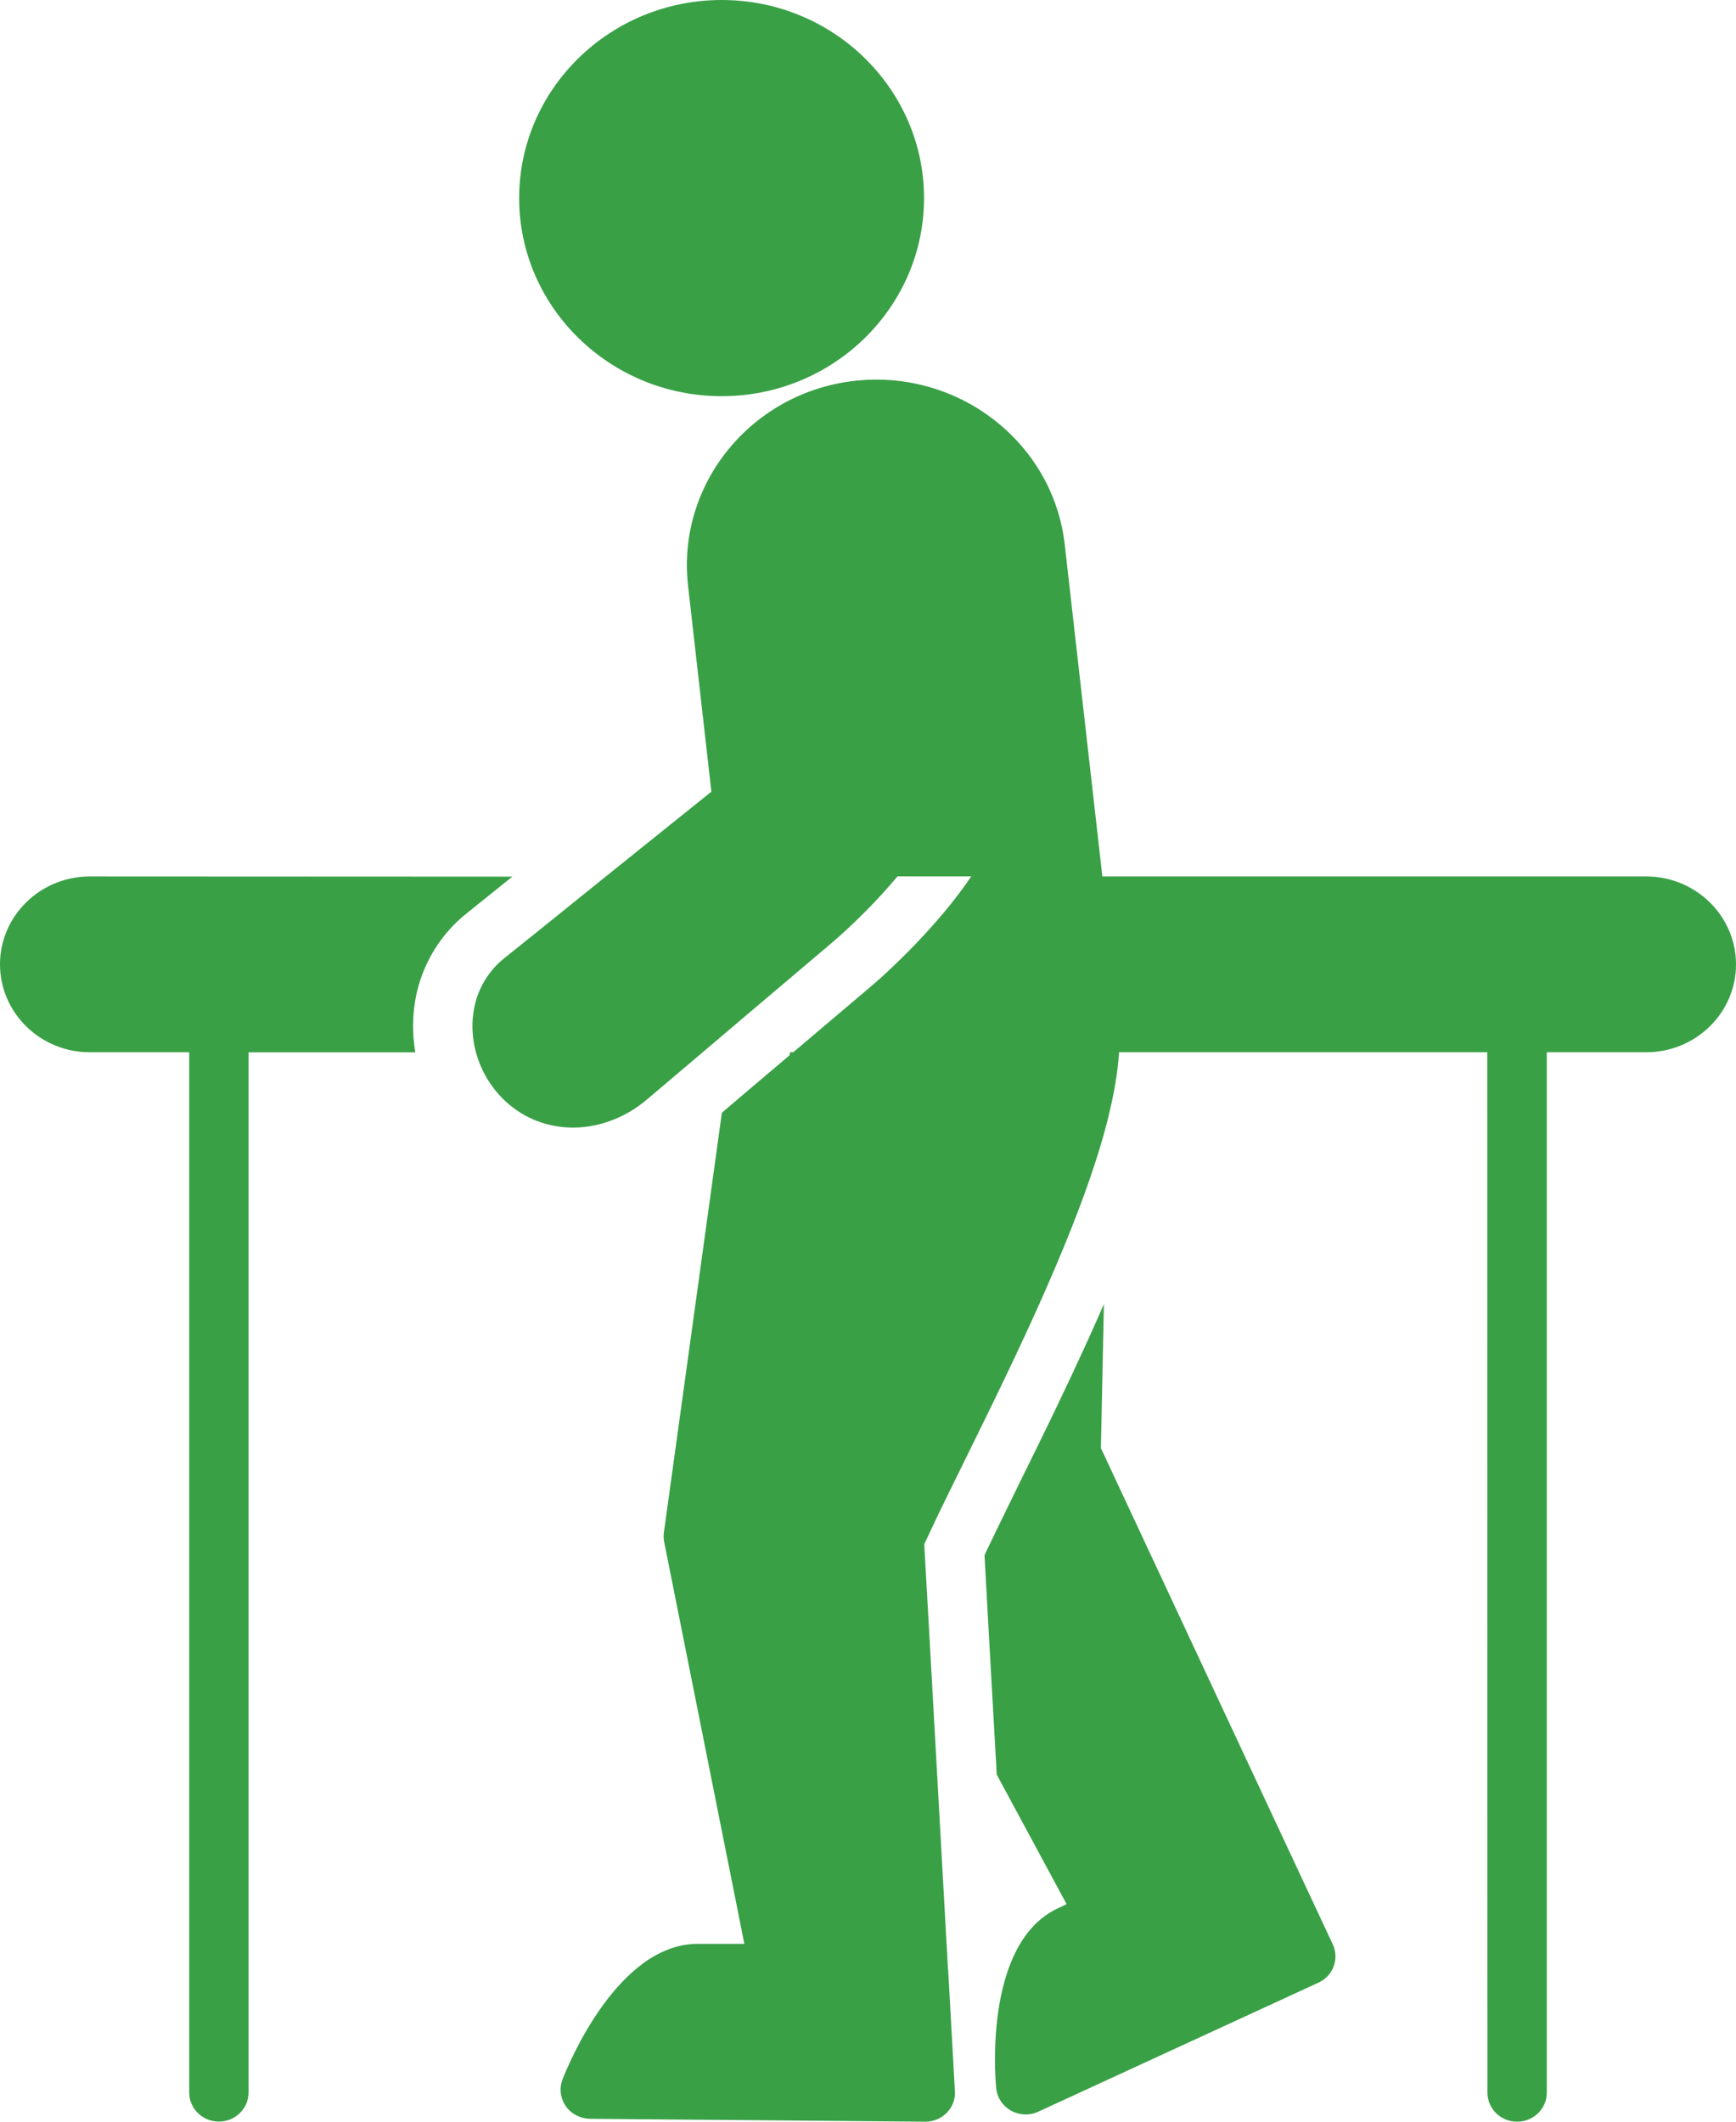 <svg width="18" height="22" viewBox="0 0 18 22" fill="none" xmlns="http://www.w3.org/2000/svg">
<path id="Vector" d="M5.383 2.054C5.383 0.922 6.325 0 7.483 0C8.64 0 9.581 0.922 9.581 2.054C9.581 3.187 8.64 4.108 7.483 4.108C6.325 4.108 5.383 3.187 5.383 2.054ZM13.291 19.032L11.415 15.016L11.446 13.522C11.43 13.559 11.414 13.596 11.398 13.632C11.206 14.067 11 14.501 10.802 14.907C10.72 15.073 10.641 15.235 10.564 15.391L10.56 15.4C10.447 15.63 10.338 15.853 10.245 16.048C10.245 16.048 10.21 16.121 10.208 16.127L10.254 16.964L10.335 18.401L11.059 19.744L10.967 19.788C10.215 20.143 10.314 21.497 10.329 21.65C10.338 21.748 10.395 21.836 10.482 21.885C10.529 21.911 10.582 21.925 10.635 21.925C10.68 21.925 10.725 21.916 10.766 21.896L13.671 20.558C13.823 20.488 13.889 20.311 13.819 20.161L13.291 19.032ZM17.069 9.088H11.43L11.04 5.647C10.921 4.594 9.947 3.832 8.87 3.948C7.793 4.065 7.015 5.018 7.134 6.072L7.376 8.209L6.282 9.088L5.534 9.691L5.228 9.936C5.104 10.035 5.012 10.164 4.957 10.309C4.922 10.401 4.904 10.501 4.899 10.605C4.896 10.708 4.908 10.812 4.935 10.911C4.987 11.104 5.094 11.283 5.242 11.42C5.439 11.602 5.686 11.692 5.941 11.692C6.206 11.692 6.481 11.594 6.71 11.399L7.286 10.911L7.61 10.636L7.684 10.573L7.996 10.309L8.651 9.754C8.652 9.752 8.678 9.73 8.723 9.69C8.84 9.585 9.078 9.36 9.306 9.087H10.071C9.987 9.211 9.891 9.338 9.78 9.47C9.532 9.766 9.272 10.012 9.141 10.132C9.095 10.173 9.069 10.196 9.051 10.211L8.225 10.911H8.192L8.187 10.942L8.011 11.091L7.688 11.365L7.485 11.538L6.884 15.888C6.879 15.92 6.88 15.954 6.886 15.986L7.718 20.156H7.234C6.403 20.156 5.888 21.418 5.833 21.561C5.797 21.654 5.809 21.756 5.867 21.839C5.923 21.92 6.017 21.968 6.118 21.97L9.592 22H9.595C9.679 22 9.759 21.967 9.817 21.907C9.876 21.847 9.907 21.766 9.901 21.683L9.832 20.442C9.831 20.433 9.831 20.424 9.83 20.415C9.83 20.415 9.829 20.414 9.829 20.413L9.646 17.128L9.583 16.012C9.607 15.963 9.63 15.912 9.656 15.858V15.857C9.754 15.648 9.873 15.407 10.004 15.141C10.267 14.607 10.565 14.002 10.832 13.396C11.105 12.776 11.347 12.157 11.485 11.611V11.61C11.548 11.359 11.59 11.123 11.603 10.911H15.421L15.423 21.699C15.423 21.865 15.56 22 15.73 22C15.901 22 16.038 21.865 16.038 21.699V10.911H17.069C17.582 10.911 18 10.503 18 10C18 9.498 17.583 9.088 17.069 9.088ZM0.931 9.088C0.418 9.088 0 9.497 0 9.999C0 10.502 0.418 10.911 0.931 10.911H1.962V21.698C1.962 21.864 2.1 21.999 2.27 21.999C2.439 21.999 2.577 21.864 2.577 21.698V10.912H4.306C4.288 10.804 4.28 10.694 4.284 10.586C4.29 10.416 4.321 10.255 4.379 10.103C4.472 9.856 4.63 9.637 4.837 9.472L5.312 9.09L0.931 9.088Z" fill="#39A046"/>
</svg>
